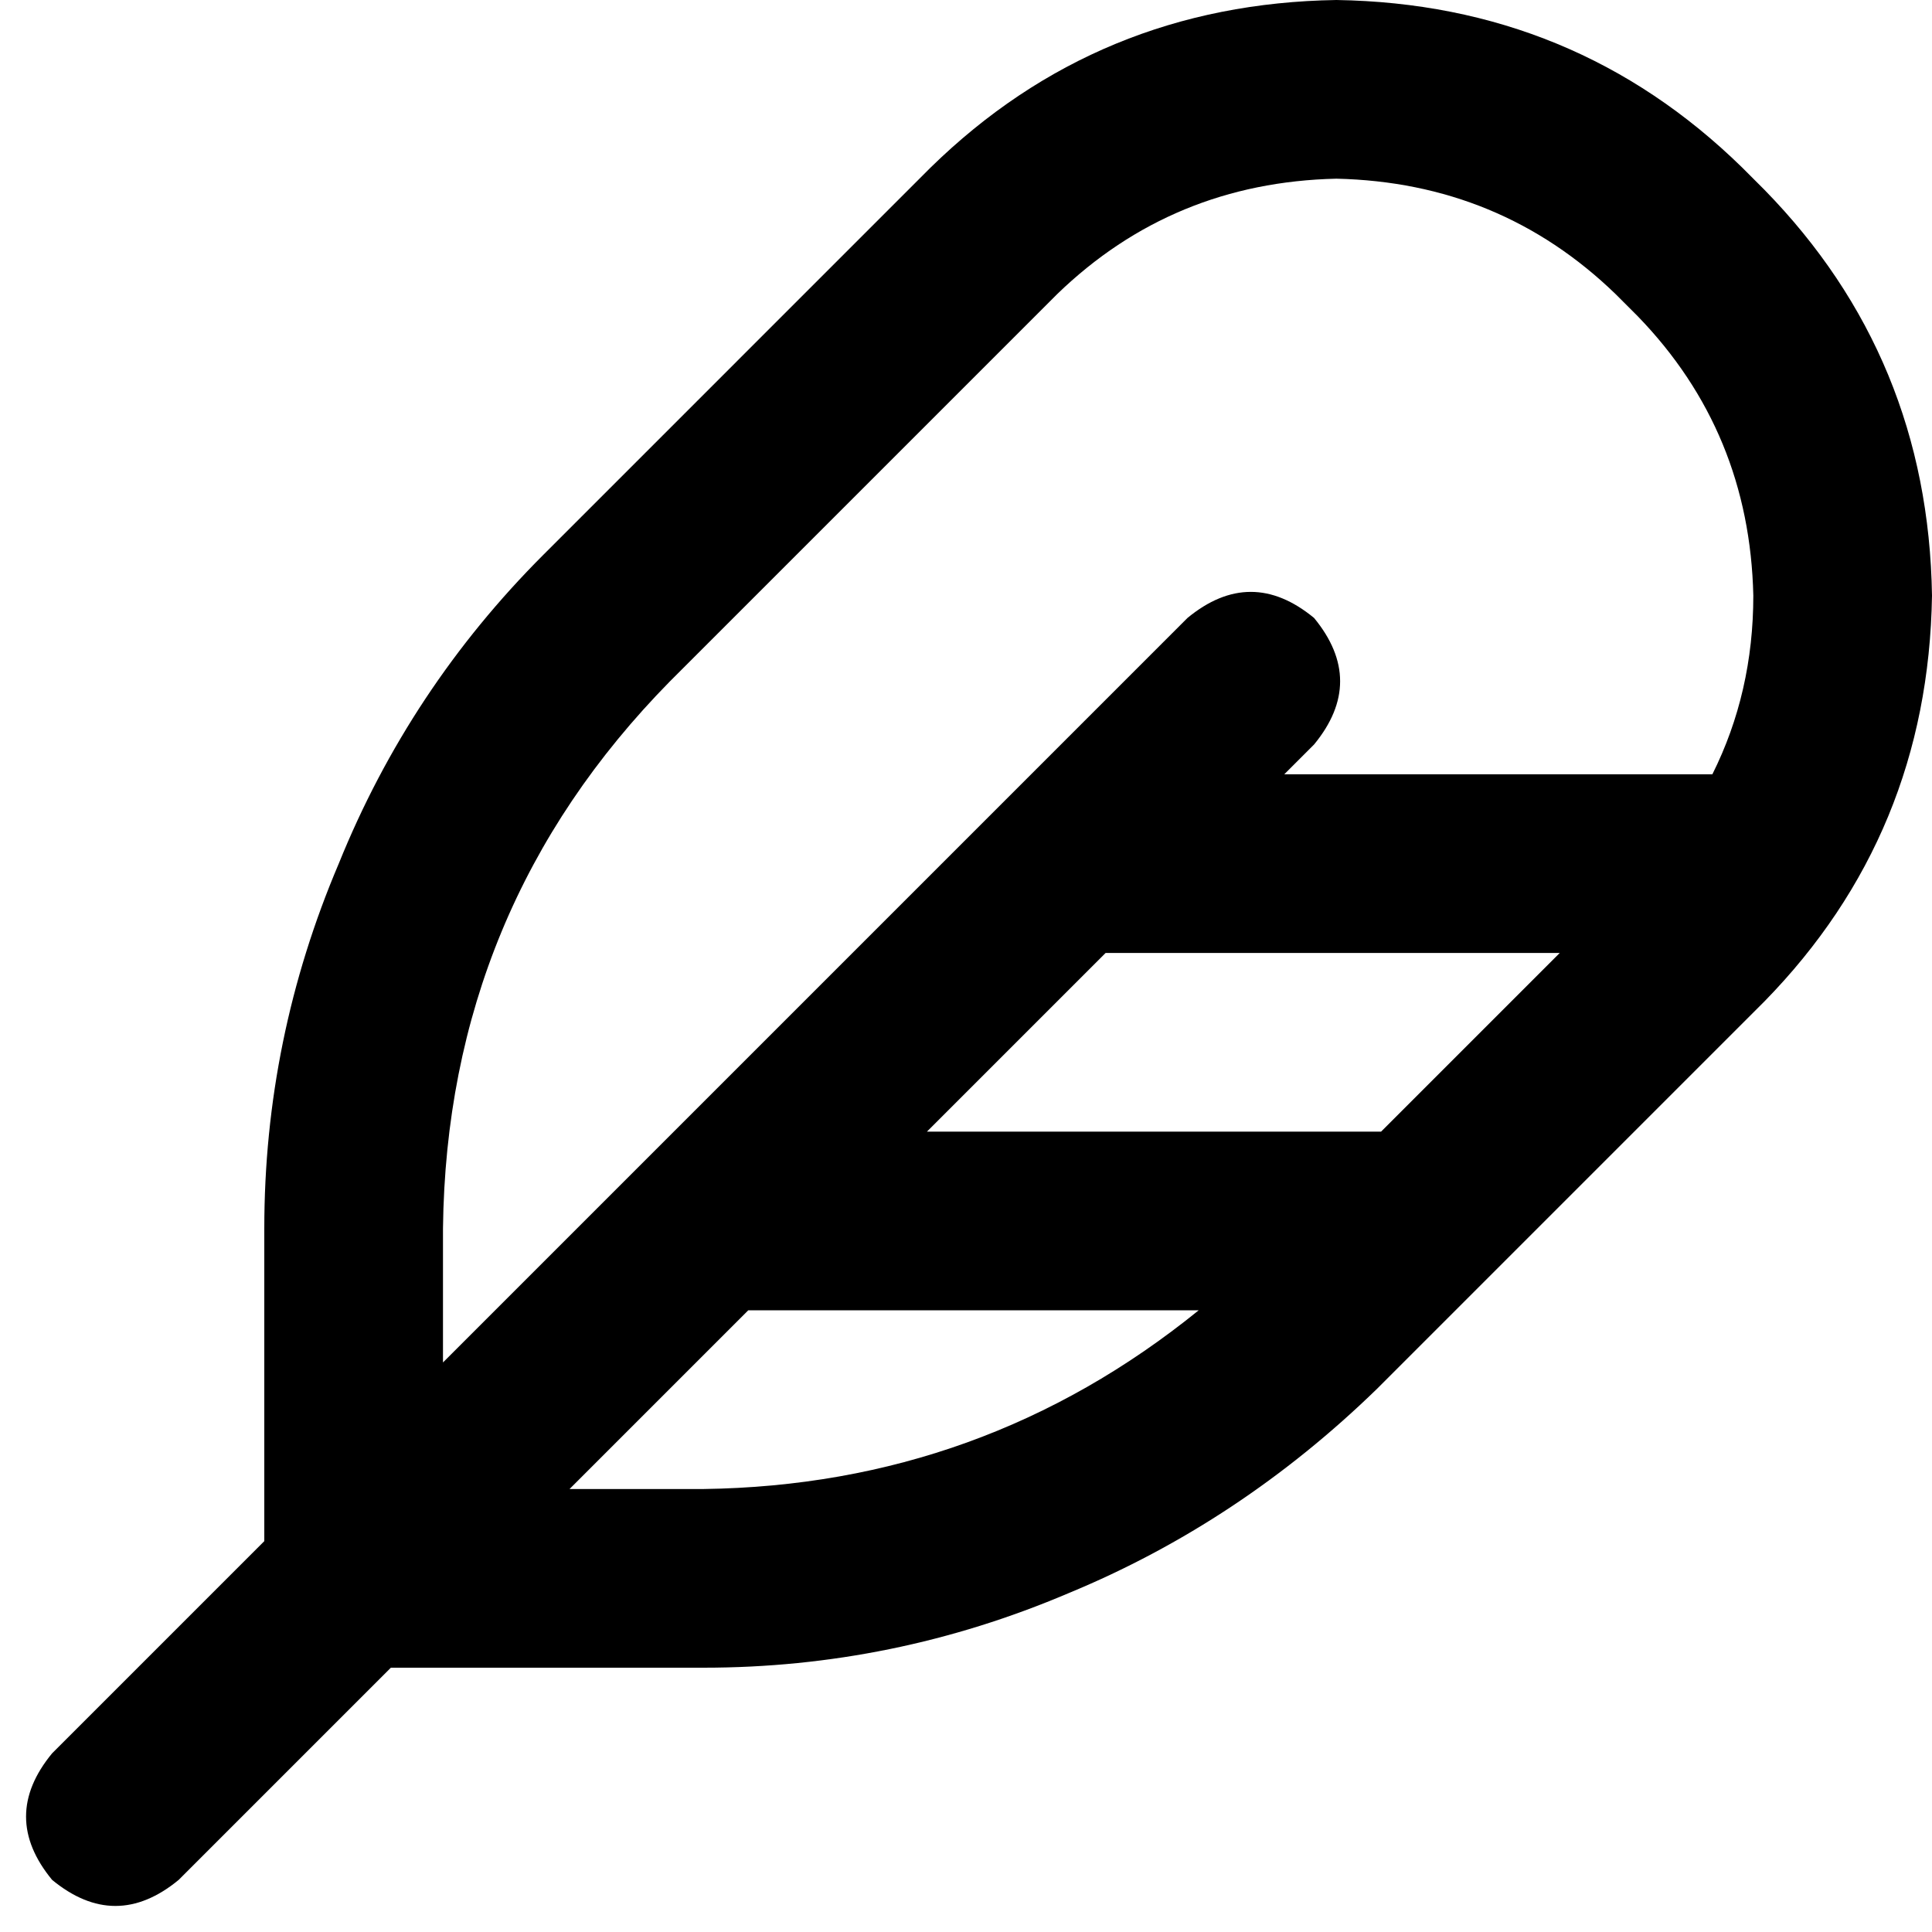 <svg xmlns="http://www.w3.org/2000/svg" viewBox="0 0 512 512">
  <path d="M 314.697 163.761 L 117.395 361.064 L 314.697 163.761 L 117.395 361.064 L 117.395 325.549 L 117.395 325.549 Q 118.382 240.709 177.572 180.532 L 280.17 77.934 L 280.17 77.934 Q 310.751 48.339 354.158 47.353 Q 397.565 48.339 428.146 77.934 L 434.066 83.854 L 434.066 83.854 Q 463.661 114.435 464.647 157.842 Q 464.647 183.491 453.796 205.195 L 340.347 205.195 L 340.347 205.195 L 348.239 197.303 L 348.239 197.303 Q 362.05 180.532 348.239 163.761 Q 331.468 149.95 314.697 163.761 L 314.697 163.761 Z M 292.994 252.547 L 413.349 252.547 L 292.994 252.547 L 413.349 252.547 L 365.996 299.9 L 365.996 299.9 L 245.642 299.9 L 245.642 299.9 L 292.994 252.547 L 292.994 252.547 Z M 317.657 347.252 Q 260.439 393.618 186.451 394.605 L 150.936 394.605 L 150.936 394.605 L 198.289 347.252 L 198.289 347.252 L 317.657 347.252 L 317.657 347.252 Z M 70.042 325.549 L 70.042 408.416 L 70.042 325.549 L 70.042 408.416 L 13.811 464.647 L 13.811 464.647 Q 0 481.418 13.811 498.189 Q 30.582 512 47.353 498.189 L 103.584 441.958 L 103.584 441.958 L 186.451 441.958 L 186.451 441.958 Q 236.763 441.958 283.129 422.227 Q 328.509 403.484 365.01 367.969 L 467.607 265.372 L 467.607 265.372 Q 511.013 220.979 512 157.842 Q 511.013 94.705 467.607 50.312 L 461.688 44.393 L 461.688 44.393 Q 417.295 0.987 354.158 0 Q 291.021 0.987 246.628 44.393 L 144.031 146.99 L 144.031 146.99 Q 108.516 182.505 89.773 228.871 Q 70.042 275.237 70.042 325.549 L 70.042 325.549 Z" />
</svg>